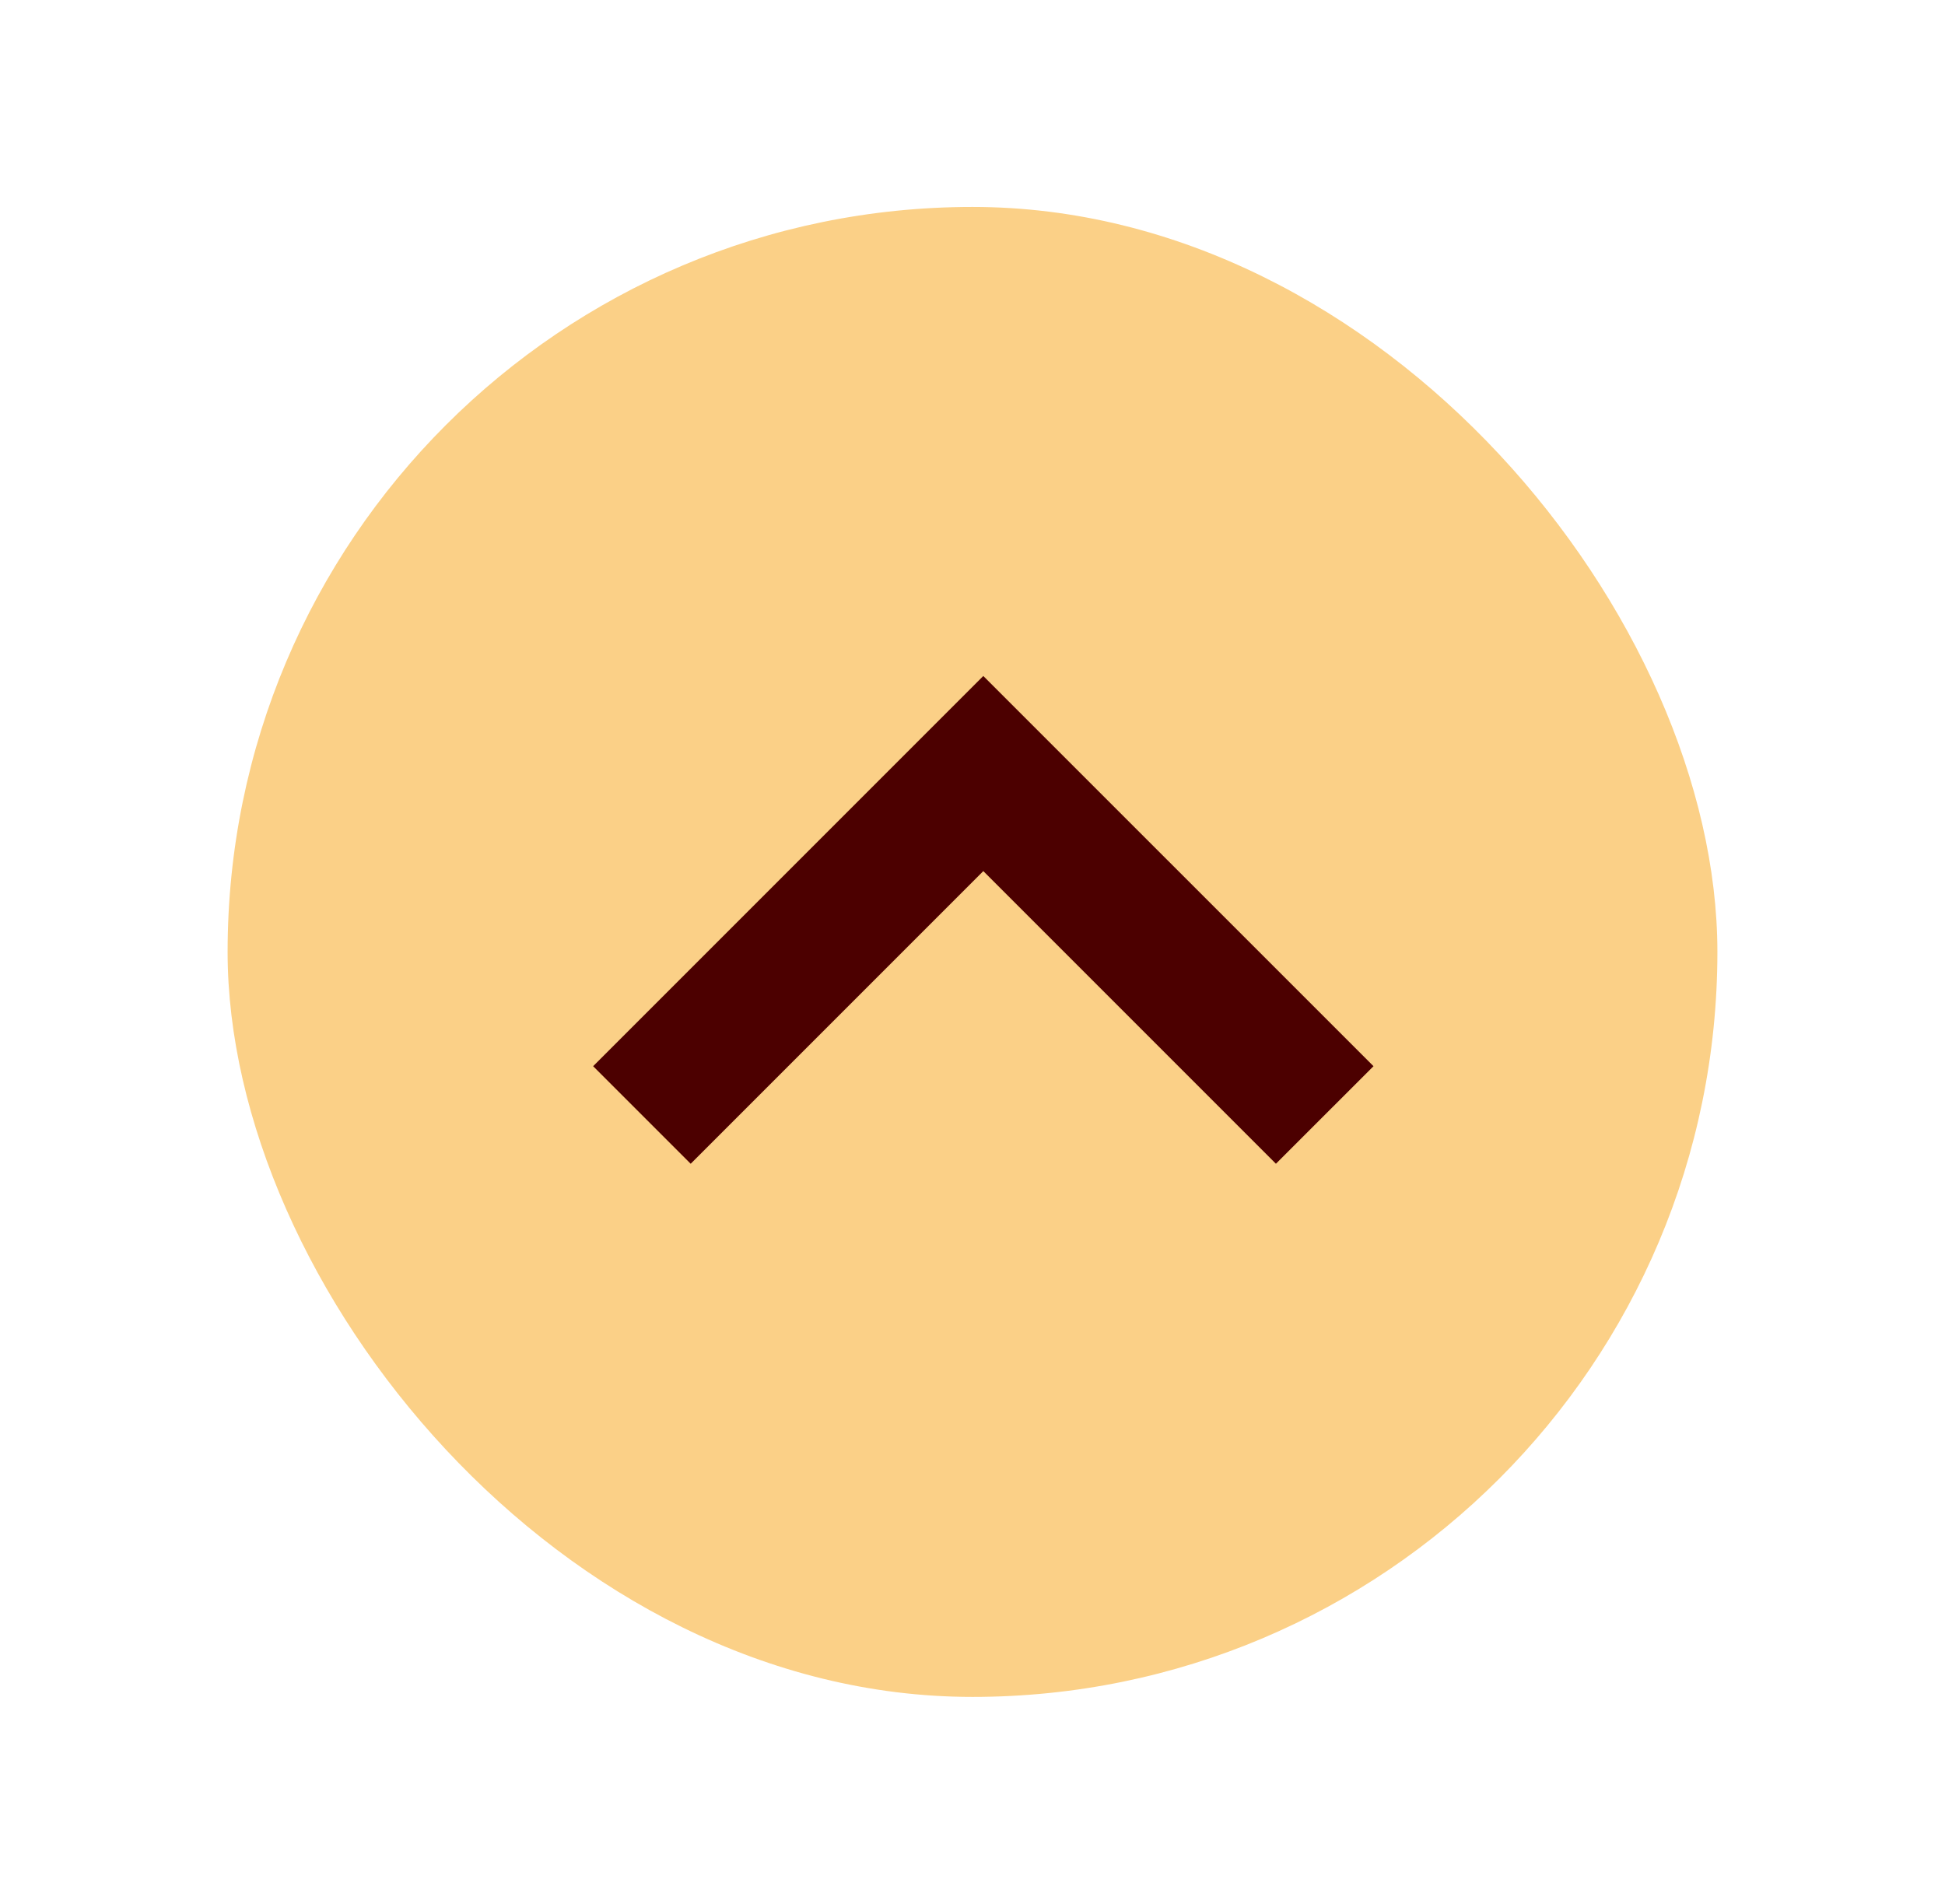 <svg width="47" height="46" viewBox="0 0 47 46" fill="none" xmlns="http://www.w3.org/2000/svg">
<g filter="url(#filter0_d_1_454)">
<rect x="5.5" y="5" width="36" height="36" rx="18" fill="#FBD087"/>
<g clip-path="url(#clip0_1_454)">
<path d="M14.333 25.761L16.69 28.118L23.761 21.047L30.832 28.118L33.19 25.761L23.761 16.333L14.333 25.761Z" fill="#4C0000"/>
</g>
</g>
<defs>
<filter id="filter0_d_1_454" x="0.5" y="0" width="46" height="46" filterUnits="userSpaceOnUse" color-interpolation-filters="sRGB">
<feFlood flood-opacity="0" result="BackgroundImageFix"/>
<feColorMatrix in="SourceAlpha" type="matrix" values="0 0 0 0 0 0 0 0 0 0 0 0 0 0 0 0 0 0 127 0" result="hardAlpha"/>
<feOffset/>
<feGaussianBlur stdDeviation="2.5"/>
<feComposite in2="hardAlpha" operator="out"/>
<feColorMatrix type="matrix" values="0 0 0 0 0 0 0 0 0 0 0 0 0 0 0 0 0 0 0.2 0"/>
<feBlend mode="normal" in2="BackgroundImageFix" result="effect1_dropShadow_1_454"/>
<feBlend mode="normal" in="SourceGraphic" in2="effect1_dropShadow_1_454" result="shape"/>
</filter>
<clipPath id="clip0_1_454">
<rect width="20" height="20" fill="white" transform="translate(13.5 13)"/>
</clipPath>
</defs>
</svg>
